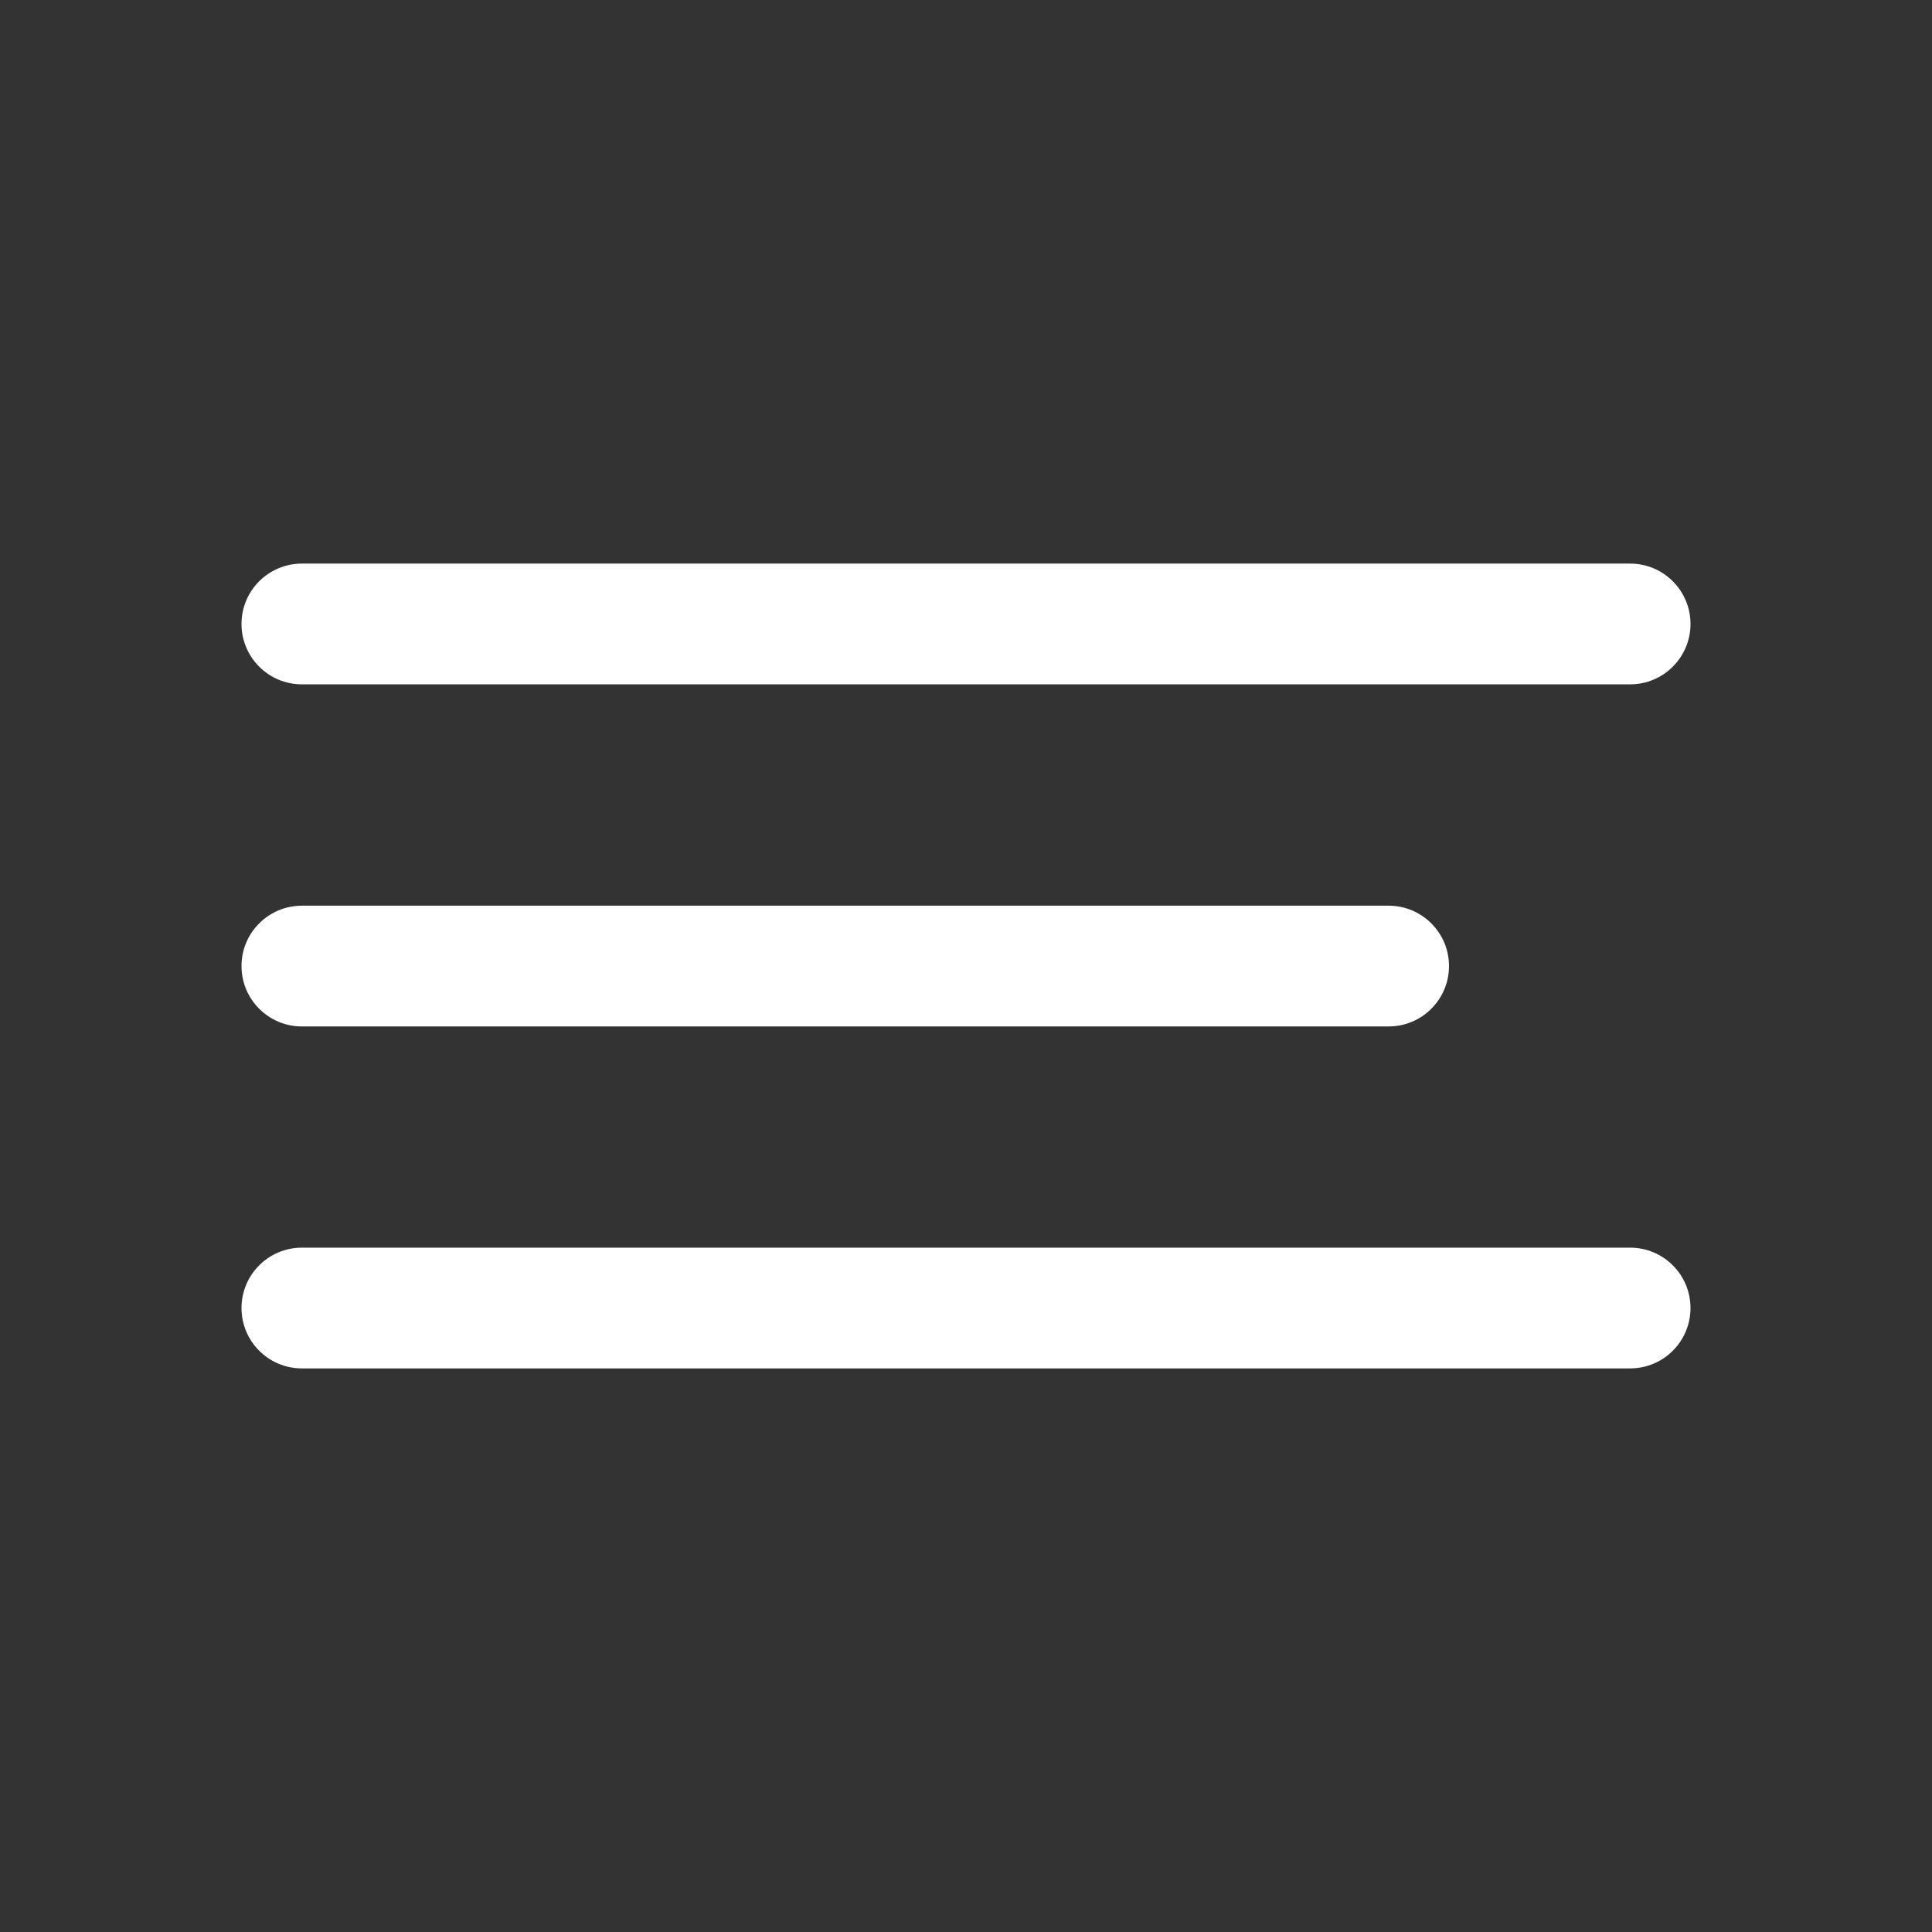 <svg width="28" height="28" viewBox="0 0 28 28" fill="none" xmlns="http://www.w3.org/2000/svg">
<rect x="0" y="0" width="28" height="28" fill="#333333" stroke="none"/>
<path d="M23.625 8.168H4.375C3.892 8.168 3.5 8.56 3.5 9.043C3.5 9.526 3.892 9.918 4.375 9.918H23.625C24.108 9.918 24.5 9.526 24.5 9.043C24.5 8.56 24.108 8.168 23.625 8.168Z" fill="white"/>
<path d="M20.125 13.126H4.375C3.892 13.126 3.5 13.518 3.5 14.001C3.5 14.484 3.892 14.876 4.375 14.876H20.125C20.608 14.876 21 14.484 21 14.001C21 13.518 20.608 13.126 20.125 13.126Z" fill="white"/>
<path d="M23.625 18.082H4.375C3.892 18.082 3.5 18.474 3.5 18.957C3.5 19.44 3.892 19.832 4.375 19.832H23.625C24.108 19.832 24.5 19.44 24.5 18.957C24.5 18.474 24.108 18.082 23.625 18.082Z" fill="white"/>
</svg>
